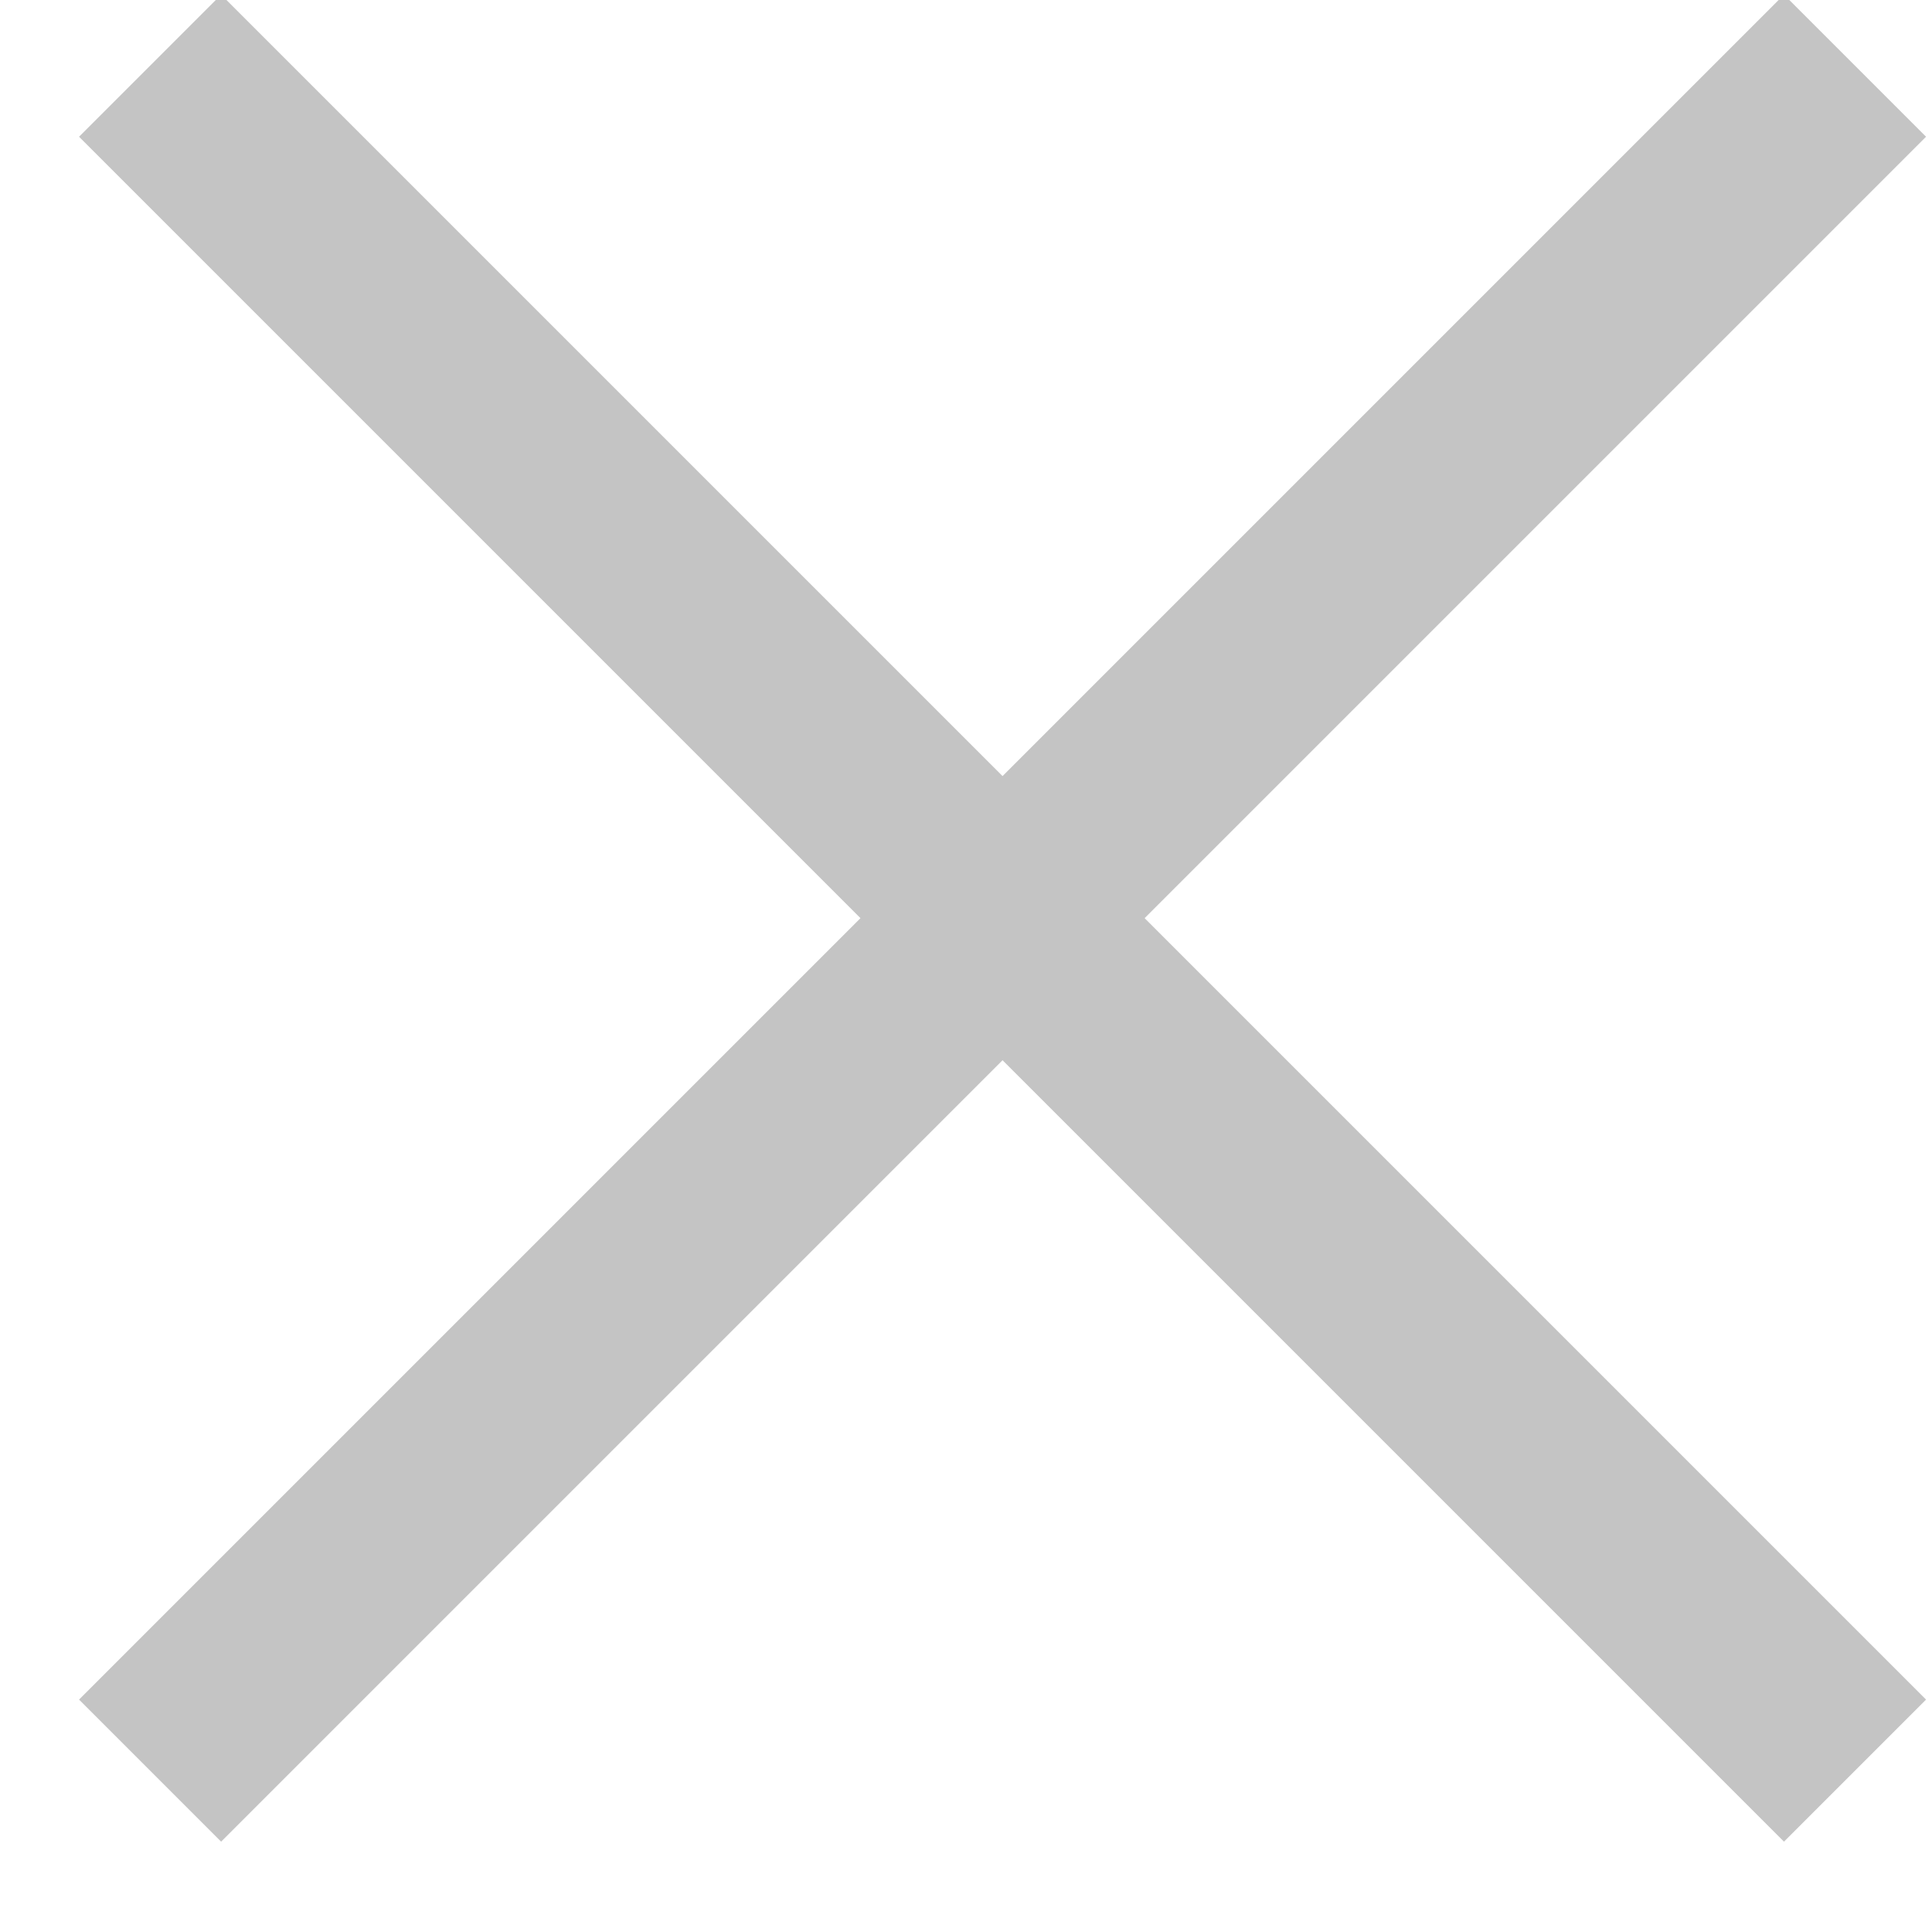 <?xml version="1.0" encoding="UTF-8"?>
<svg width="20px" height="20px" viewBox="0 0 20 20" version="1.1" xmlns="http://www.w3.org/2000/svg" xmlns:xlink="http://www.w3.org/1999/xlink">
    <!-- Generator: Sketch 44.1 (41455) - http://www.bohemiancoding.com/sketch -->
    <title>Group 3 Copy 2</title>
    <desc>Created with Sketch.</desc>
    <defs></defs>
    <g id="Page-1" stroke="none" stroke-width="1" fill="none" fill-rule="evenodd">
        <g id="home-320-02" transform="translate(-268, -138)" fill="#C4C4C4">
            <g id="Group-3-Copy-2" transform="translate(278.5, 147.352) rotate(-315) translate(-278.5, -147.352) translate(265.5, 134.352)">
                <rect id="Rectangle-5" x="11.982" y="0.714" width="2.08" height="24.96"></rect>
                <rect id="Rectangle-5" transform="translate(13.022, 13.194) rotate(-90) translate(-13.022, -13.194) " x="11.982" y="0.714" width="2.08" height="24.96"></rect>
            </g>
        </g>
    </g>
</svg>